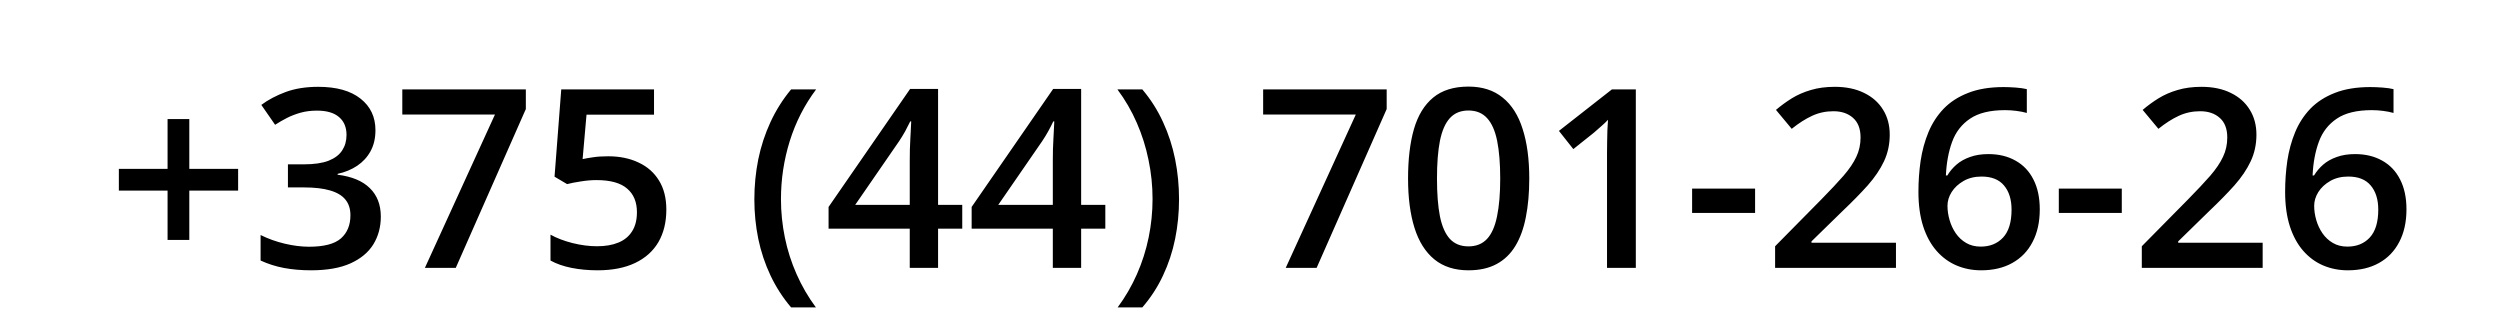 <?xml version="1.0" encoding="UTF-8"?> <svg xmlns="http://www.w3.org/2000/svg" width="140" height="18" viewBox="0 0 140 18" fill="none"> <g clip-path="url(#clip0_326_2)"> <path d="M10.601 9.456H13.335V10.673H10.601V13.435H9.384V10.673H6.656V9.456H9.384V6.667H10.601V9.456ZM21.025 7.289C21.025 7.74 20.934 8.132 20.752 8.465C20.57 8.798 20.319 9.071 20 9.285C19.686 9.495 19.321 9.645 18.906 9.736V9.784C19.704 9.884 20.305 10.135 20.711 10.536C21.121 10.937 21.326 11.468 21.326 12.129C21.326 12.708 21.187 13.225 20.909 13.681C20.631 14.132 20.205 14.487 19.631 14.747C19.057 15.007 18.318 15.137 17.416 15.137C16.874 15.137 16.37 15.093 15.905 15.007C15.445 14.92 15.008 14.781 14.593 14.59V13.161C15.017 13.371 15.468 13.533 15.946 13.646C16.425 13.76 16.878 13.817 17.307 13.817C18.141 13.817 18.735 13.662 19.091 13.352C19.446 13.038 19.624 12.605 19.624 12.054C19.624 11.698 19.531 11.407 19.344 11.179C19.162 10.951 18.877 10.78 18.489 10.666C18.106 10.552 17.612 10.495 17.006 10.495H16.124V9.203H17.013C17.591 9.203 18.056 9.135 18.407 8.998C18.758 8.857 19.011 8.663 19.166 8.417C19.326 8.171 19.405 7.884 19.405 7.556C19.405 7.127 19.266 6.795 18.988 6.558C18.71 6.316 18.298 6.195 17.751 6.195C17.414 6.195 17.106 6.234 16.828 6.312C16.555 6.389 16.302 6.487 16.069 6.605C15.837 6.724 15.616 6.852 15.406 6.988L14.634 5.874C15.012 5.591 15.463 5.352 15.987 5.156C16.511 4.96 17.122 4.862 17.819 4.862C18.845 4.862 19.635 5.083 20.191 5.525C20.747 5.963 21.025 6.551 21.025 7.289ZM23.794 15L27.718 6.414H22.529V5.006H29.447V6.106L25.523 15H23.794ZM34.062 8.752C34.704 8.752 35.269 8.868 35.757 9.101C36.249 9.328 36.632 9.666 36.905 10.112C37.179 10.554 37.315 11.097 37.315 11.739C37.315 12.441 37.167 13.047 36.871 13.558C36.575 14.063 36.14 14.453 35.565 14.727C34.991 15 34.292 15.137 33.467 15.137C32.943 15.137 32.453 15.091 31.997 15C31.546 14.909 31.156 14.772 30.828 14.59V13.141C31.17 13.332 31.58 13.489 32.059 13.612C32.537 13.731 32.995 13.79 33.433 13.79C33.898 13.79 34.296 13.722 34.629 13.585C34.962 13.448 35.217 13.239 35.395 12.956C35.577 12.674 35.668 12.316 35.668 11.883C35.668 11.309 35.483 10.867 35.114 10.557C34.75 10.242 34.178 10.085 33.398 10.085C33.125 10.085 32.833 10.11 32.523 10.16C32.218 10.206 31.963 10.256 31.758 10.31L31.054 9.894L31.43 5.006H36.625V6.421H32.845L32.626 8.909C32.79 8.873 32.986 8.839 33.214 8.807C33.442 8.77 33.724 8.752 34.062 8.752ZM42.244 11.165C42.244 10.399 42.317 9.652 42.463 8.923C42.613 8.194 42.841 7.499 43.147 6.838C43.452 6.177 43.837 5.566 44.302 5.006H45.703C45.051 5.876 44.559 6.84 44.227 7.897C43.898 8.955 43.734 10.039 43.734 11.151C43.734 11.876 43.807 12.594 43.953 13.305C44.099 14.016 44.318 14.699 44.609 15.355C44.901 16.016 45.261 16.636 45.69 17.215H44.302C43.837 16.668 43.452 16.071 43.147 15.424C42.841 14.777 42.613 14.093 42.463 13.373C42.317 12.653 42.244 11.917 42.244 11.165ZM53.886 12.806H52.532V15H50.946V12.806H46.4V11.589L50.967 4.979H52.532V11.473H53.886V12.806ZM50.946 11.473V8.991C50.946 8.786 50.949 8.579 50.953 8.369C50.962 8.155 50.971 7.95 50.98 7.754C50.99 7.558 50.999 7.378 51.008 7.214C51.017 7.045 51.024 6.906 51.028 6.797H50.974C50.887 6.979 50.791 7.166 50.687 7.357C50.582 7.544 50.47 7.727 50.352 7.904L47.891 11.473H50.946ZM61.898 12.806H60.544V15H58.958V12.806H54.412V11.589L58.978 4.979H60.544V11.473H61.898V12.806ZM58.958 11.473V8.991C58.958 8.786 58.96 8.579 58.965 8.369C58.974 8.155 58.983 7.95 58.992 7.754C59.001 7.558 59.01 7.378 59.02 7.214C59.029 7.045 59.035 6.906 59.04 6.797H58.985C58.899 6.979 58.803 7.166 58.698 7.357C58.593 7.544 58.482 7.727 58.363 7.904L55.902 11.473H58.958ZM66.026 11.158C66.026 11.915 65.954 12.653 65.808 13.373C65.662 14.093 65.436 14.777 65.131 15.424C64.83 16.071 64.443 16.668 63.969 17.215H62.588C63.016 16.636 63.376 16.016 63.668 15.355C63.96 14.695 64.178 14.009 64.324 13.298C64.47 12.587 64.543 11.869 64.543 11.145C64.543 10.406 64.468 9.677 64.317 8.957C64.171 8.237 63.953 7.544 63.661 6.879C63.37 6.209 63.007 5.585 62.574 5.006H63.969C64.443 5.566 64.83 6.177 65.131 6.838C65.436 7.499 65.662 8.194 65.808 8.923C65.954 9.647 66.026 10.393 66.026 11.158ZM72.001 15L75.925 6.414H70.736V5.006H77.654V6.106L73.731 15H72.001ZM85.639 9.996C85.639 10.803 85.575 11.525 85.447 12.163C85.324 12.796 85.128 13.334 84.859 13.776C84.591 14.218 84.24 14.556 83.807 14.788C83.374 15.021 82.85 15.137 82.234 15.137C81.464 15.137 80.829 14.934 80.327 14.528C79.826 14.118 79.454 13.53 79.213 12.765C78.971 11.995 78.851 11.072 78.851 9.996C78.851 8.921 78.96 8 79.179 7.234C79.402 6.464 79.762 5.874 80.259 5.464C80.755 5.054 81.414 4.849 82.234 4.849C83.009 4.849 83.647 5.054 84.148 5.464C84.654 5.869 85.028 6.457 85.269 7.228C85.516 7.993 85.639 8.916 85.639 9.996ZM80.471 9.996C80.471 10.839 80.525 11.543 80.635 12.108C80.749 12.674 80.936 13.097 81.195 13.38C81.455 13.658 81.801 13.797 82.234 13.797C82.667 13.797 83.014 13.658 83.273 13.38C83.533 13.102 83.72 12.68 83.834 12.115C83.953 11.55 84.012 10.844 84.012 9.996C84.012 9.158 83.955 8.456 83.841 7.891C83.727 7.326 83.54 6.902 83.28 6.619C83.02 6.332 82.672 6.188 82.234 6.188C81.797 6.188 81.448 6.332 81.189 6.619C80.933 6.902 80.749 7.326 80.635 7.891C80.525 8.456 80.471 9.158 80.471 9.996ZM91.606 15H89.993V8.567C89.993 8.353 89.995 8.139 90 7.925C90.005 7.711 90.009 7.501 90.014 7.296C90.023 7.091 90.034 6.895 90.048 6.708C89.952 6.813 89.834 6.927 89.692 7.05C89.556 7.173 89.41 7.3 89.255 7.433L88.106 8.349L87.3 7.33L90.267 5.006H91.606V15ZM94.758 11.924V10.563H98.285V11.924H94.758ZM106.174 15H99.406V13.79L101.997 11.165C102.498 10.655 102.911 10.215 103.234 9.846C103.558 9.472 103.797 9.119 103.952 8.786C104.112 8.453 104.191 8.091 104.191 7.699C104.191 7.216 104.052 6.852 103.774 6.605C103.496 6.355 103.13 6.229 102.674 6.229C102.241 6.229 101.84 6.316 101.471 6.489C101.106 6.658 100.728 6.899 100.336 7.214L99.454 6.154C99.732 5.917 100.028 5.701 100.343 5.505C100.662 5.309 101.017 5.154 101.409 5.04C101.801 4.922 102.248 4.862 102.749 4.862C103.382 4.862 103.929 4.976 104.39 5.204C104.85 5.427 105.203 5.74 105.449 6.141C105.7 6.542 105.825 7.009 105.825 7.542C105.825 8.08 105.718 8.576 105.504 9.032C105.29 9.488 104.984 9.939 104.588 10.386C104.191 10.828 103.72 11.309 103.173 11.828L101.443 13.517V13.592H106.174V15ZM107.432 10.741C107.432 10.153 107.473 9.575 107.555 9.005C107.641 8.435 107.787 7.902 107.992 7.405C108.197 6.909 108.48 6.471 108.84 6.093C109.204 5.715 109.662 5.418 110.214 5.204C110.765 4.985 111.428 4.876 112.203 4.876C112.404 4.876 112.629 4.885 112.88 4.903C113.131 4.922 113.338 4.951 113.502 4.992V6.325C113.324 6.275 113.128 6.236 112.914 6.209C112.704 6.182 112.495 6.168 112.285 6.168C111.447 6.168 110.793 6.327 110.323 6.646C109.854 6.961 109.519 7.394 109.318 7.945C109.118 8.492 109.002 9.119 108.97 9.825H109.052C109.188 9.597 109.359 9.395 109.564 9.217C109.77 9.039 110.02 8.898 110.316 8.793C110.613 8.684 110.957 8.629 111.349 8.629C111.932 8.629 112.44 8.752 112.873 8.998C113.306 9.24 113.639 9.59 113.871 10.051C114.108 10.511 114.227 11.069 114.227 11.726C114.227 12.432 114.092 13.04 113.823 13.551C113.559 14.061 113.181 14.453 112.688 14.727C112.201 15 111.62 15.137 110.945 15.137C110.449 15.137 109.986 15.046 109.558 14.863C109.134 14.681 108.762 14.408 108.443 14.043C108.124 13.678 107.876 13.223 107.698 12.676C107.521 12.124 107.432 11.479 107.432 10.741ZM110.918 13.81C111.438 13.81 111.854 13.642 112.169 13.305C112.488 12.963 112.647 12.441 112.647 11.739C112.647 11.17 112.506 10.718 112.224 10.386C111.946 10.053 111.526 9.887 110.966 9.887C110.583 9.887 110.248 9.969 109.961 10.133C109.674 10.297 109.451 10.504 109.291 10.755C109.136 11.005 109.059 11.261 109.059 11.521C109.059 11.785 109.097 12.051 109.175 12.32C109.252 12.589 109.368 12.838 109.523 13.065C109.678 13.289 109.872 13.469 110.104 13.605C110.337 13.742 110.608 13.81 110.918 13.81ZM115.293 11.924V10.563H118.82V11.924H115.293ZM126.709 15H119.941V13.79L122.532 11.165C123.034 10.655 123.446 10.215 123.77 9.846C124.093 9.472 124.332 9.119 124.487 8.786C124.647 8.453 124.727 8.091 124.727 7.699C124.727 7.216 124.588 6.852 124.31 6.605C124.032 6.355 123.665 6.229 123.209 6.229C122.776 6.229 122.375 6.316 122.006 6.489C121.641 6.658 121.263 6.899 120.871 7.214L119.989 6.154C120.267 5.917 120.563 5.701 120.878 5.505C121.197 5.309 121.552 5.154 121.944 5.04C122.336 4.922 122.783 4.862 123.284 4.862C123.918 4.862 124.465 4.976 124.925 5.204C125.385 5.427 125.738 5.74 125.984 6.141C126.235 6.542 126.36 7.009 126.36 7.542C126.36 8.08 126.253 8.576 126.039 9.032C125.825 9.488 125.52 9.939 125.123 10.386C124.727 10.828 124.255 11.309 123.708 11.828L121.979 13.517V13.592H126.709V15ZM127.967 10.741C127.967 10.153 128.008 9.575 128.09 9.005C128.176 8.435 128.322 7.902 128.527 7.405C128.732 6.909 129.015 6.471 129.375 6.093C129.74 5.715 130.198 5.418 130.749 5.204C131.3 4.985 131.964 4.876 132.738 4.876C132.939 4.876 133.164 4.885 133.415 4.903C133.666 4.922 133.873 4.951 134.037 4.992V6.325C133.859 6.275 133.663 6.236 133.449 6.209C133.24 6.182 133.03 6.168 132.82 6.168C131.982 6.168 131.328 6.327 130.858 6.646C130.389 6.961 130.054 7.394 129.854 7.945C129.653 8.492 129.537 9.119 129.505 9.825H129.587C129.724 9.597 129.895 9.395 130.1 9.217C130.305 9.039 130.555 8.898 130.852 8.793C131.148 8.684 131.492 8.629 131.884 8.629C132.467 8.629 132.975 8.752 133.408 8.998C133.841 9.24 134.174 9.59 134.406 10.051C134.643 10.511 134.762 11.069 134.762 11.726C134.762 12.432 134.627 13.04 134.358 13.551C134.094 14.061 133.716 14.453 133.224 14.727C132.736 15 132.155 15.137 131.48 15.137C130.984 15.137 130.521 15.046 130.093 14.863C129.669 14.681 129.298 14.408 128.979 14.043C128.66 13.678 128.411 13.223 128.233 12.676C128.056 12.124 127.967 11.479 127.967 10.741ZM131.453 13.81C131.973 13.81 132.39 13.642 132.704 13.305C133.023 12.963 133.183 12.441 133.183 11.739C133.183 11.17 133.041 10.718 132.759 10.386C132.481 10.053 132.062 9.887 131.501 9.887C131.118 9.887 130.783 9.969 130.496 10.133C130.209 10.297 129.986 10.504 129.826 10.755C129.671 11.005 129.594 11.261 129.594 11.521C129.594 11.785 129.632 12.051 129.71 12.32C129.787 12.589 129.904 12.838 130.059 13.065C130.214 13.289 130.407 13.469 130.64 13.605C130.872 13.742 131.143 13.81 131.453 13.81Z" fill="black"></path> </g> <defs> <clipPath id="clip0_326_2"> <rect width="140" height="18" fill="white"></rect> </clipPath> </defs> </svg> 